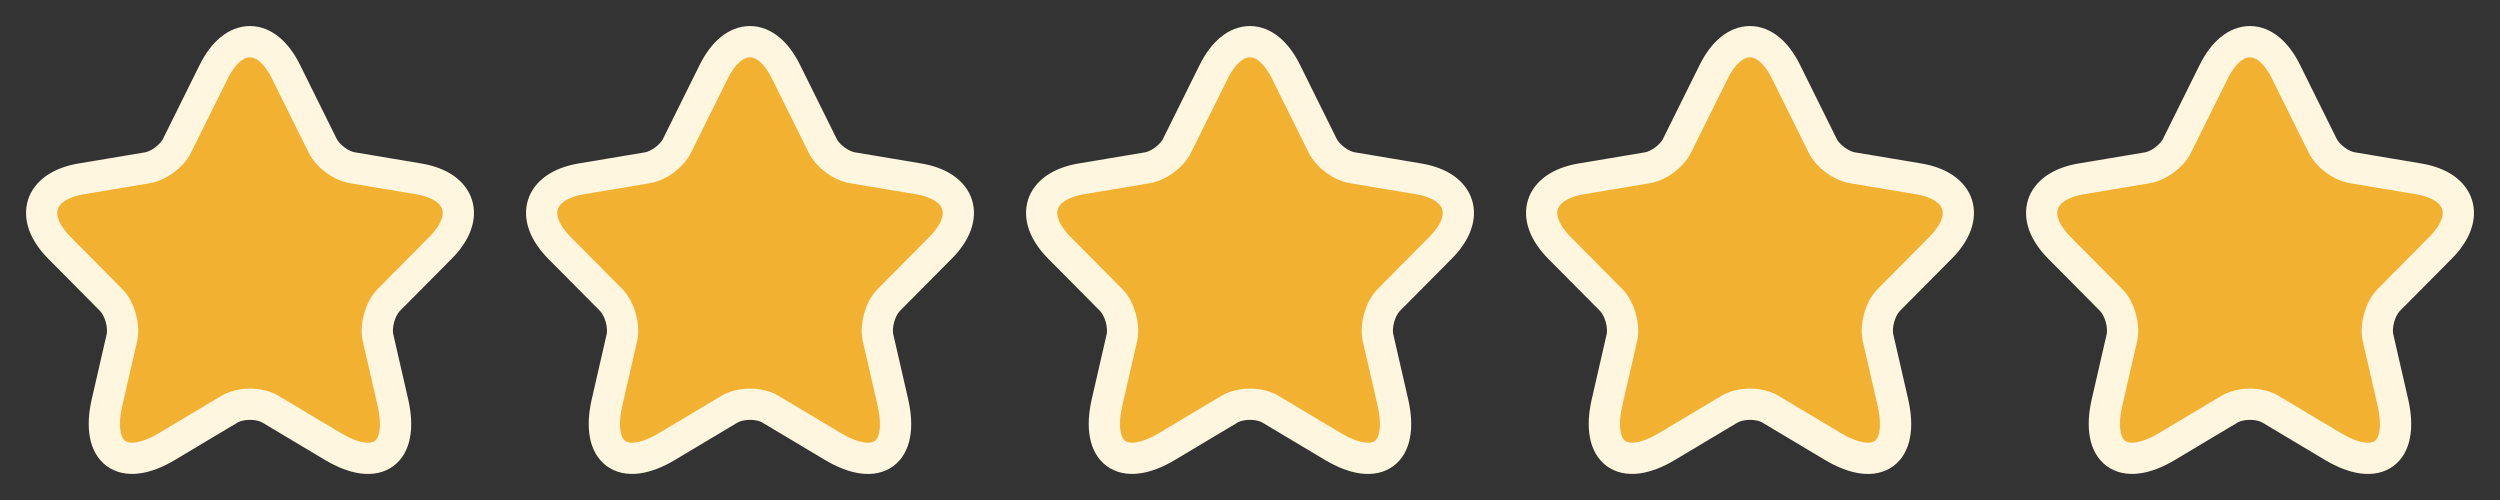 <svg width="120" height="24" viewBox="0 0 120 24" fill="none" xmlns="http://www.w3.org/2000/svg">
<rect x="0" y="0" width="120" height="24" fill="#333333" stroke="none"/>
<path d="M13.728 3.444L15.487 6.993C15.727 7.487 16.367 7.961 16.907 8.051L20.097 8.586C22.137 8.929 22.617 10.421 21.147 11.893L18.667 14.393C18.247 14.816 18.017 15.633 18.147 16.218L18.857 19.312C19.417 21.762 18.127 22.71 15.977 21.43L12.988 19.645C12.448 19.323 11.558 19.323 11.008 19.645L8.018 21.43C5.878 22.71 4.579 21.752 5.139 19.312L5.849 16.218C5.978 15.633 5.749 14.816 5.329 14.393L2.849 11.893C1.389 10.421 1.859 8.929 3.899 8.586L7.088 8.051C7.618 7.961 8.258 7.487 8.498 6.993L10.258 3.444C11.218 1.519 12.778 1.519 13.728 3.444Z" fill="#F3B131" stroke="#FFF6DF" stroke-width="1.5" stroke-linecap="round" stroke-linejoin="round"/>
<path d="M37.728 3.444L39.487 6.993C39.727 7.487 40.367 7.961 40.907 8.051L44.097 8.586C46.137 8.929 46.617 10.421 45.147 11.893L42.667 14.393C42.247 14.816 42.017 15.633 42.147 16.218L42.857 19.312C43.417 21.762 42.127 22.71 39.977 21.43L36.988 19.645C36.448 19.323 35.558 19.323 35.008 19.645L32.018 21.43C29.878 22.71 28.579 21.752 29.139 19.312L29.849 16.218C29.979 15.633 29.748 14.816 29.329 14.393L26.849 11.893C25.389 10.421 25.859 8.929 27.899 8.586L31.088 8.051C31.618 7.961 32.258 7.487 32.498 6.993L34.258 3.444C35.218 1.519 36.778 1.519 37.728 3.444Z" fill="#F3B131" stroke="#FFF6DF" stroke-width="1.5" stroke-linecap="round" stroke-linejoin="round"/>
<path d="M61.728 3.444L63.487 6.993C63.727 7.487 64.367 7.961 64.907 8.051L68.097 8.586C70.137 8.929 70.617 10.421 69.147 11.893L66.667 14.393C66.247 14.816 66.017 15.633 66.147 16.218L66.857 19.312C67.417 21.762 66.127 22.71 63.977 21.43L60.988 19.645C60.448 19.323 59.558 19.323 59.008 19.645L56.018 21.43C53.879 22.71 52.579 21.752 53.139 19.312L53.849 16.218C53.978 15.633 53.748 14.816 53.329 14.393L50.849 11.893C49.389 10.421 49.859 8.929 51.899 8.586L55.088 8.051C55.618 7.961 56.258 7.487 56.498 6.993L58.258 3.444C59.218 1.519 60.778 1.519 61.728 3.444Z" fill="#F3B131" stroke="#FFF6DF" stroke-width="1.5" stroke-linecap="round" stroke-linejoin="round"/>
<path d="M85.728 3.444L87.487 6.993C87.727 7.487 88.367 7.961 88.907 8.051L92.097 8.586C94.137 8.929 94.617 10.421 93.147 11.893L90.667 14.393C90.247 14.816 90.017 15.633 90.147 16.218L90.857 19.312C91.417 21.762 90.127 22.71 87.977 21.43L84.988 19.645C84.448 19.323 83.558 19.323 83.008 19.645L80.018 21.43C77.879 22.71 76.579 21.752 77.139 19.312L77.849 16.218C77.978 15.633 77.749 14.816 77.329 14.393L74.849 11.893C73.389 10.421 73.859 8.929 75.899 8.586L79.088 8.051C79.618 7.961 80.258 7.487 80.498 6.993L82.258 3.444C83.218 1.519 84.778 1.519 85.728 3.444Z" fill="#F3B131" stroke="#FFF6DF" stroke-width="1.5" stroke-linecap="round" stroke-linejoin="round"/>
<path d="M109.728 3.444L111.487 6.993C111.727 7.487 112.367 7.961 112.907 8.051L116.097 8.586C118.137 8.929 118.617 10.421 117.147 11.893L114.667 14.393C114.247 14.816 114.017 15.633 114.147 16.218L114.857 19.312C115.417 21.762 114.127 22.71 111.977 21.43L108.988 19.645C108.448 19.323 107.558 19.323 107.008 19.645L104.018 21.43C101.878 22.71 100.579 21.752 101.139 19.312L101.849 16.218C101.978 15.633 101.749 14.816 101.329 14.393L98.849 11.893C97.389 10.421 97.859 8.929 99.899 8.586L103.088 8.051C103.618 7.961 104.258 7.487 104.498 6.993L106.258 3.444C107.218 1.519 108.778 1.519 109.728 3.444Z" fill="#F3B131" stroke="#FFF6DF" stroke-width="1.5" stroke-linecap="round" stroke-linejoin="round"/>
</svg>
